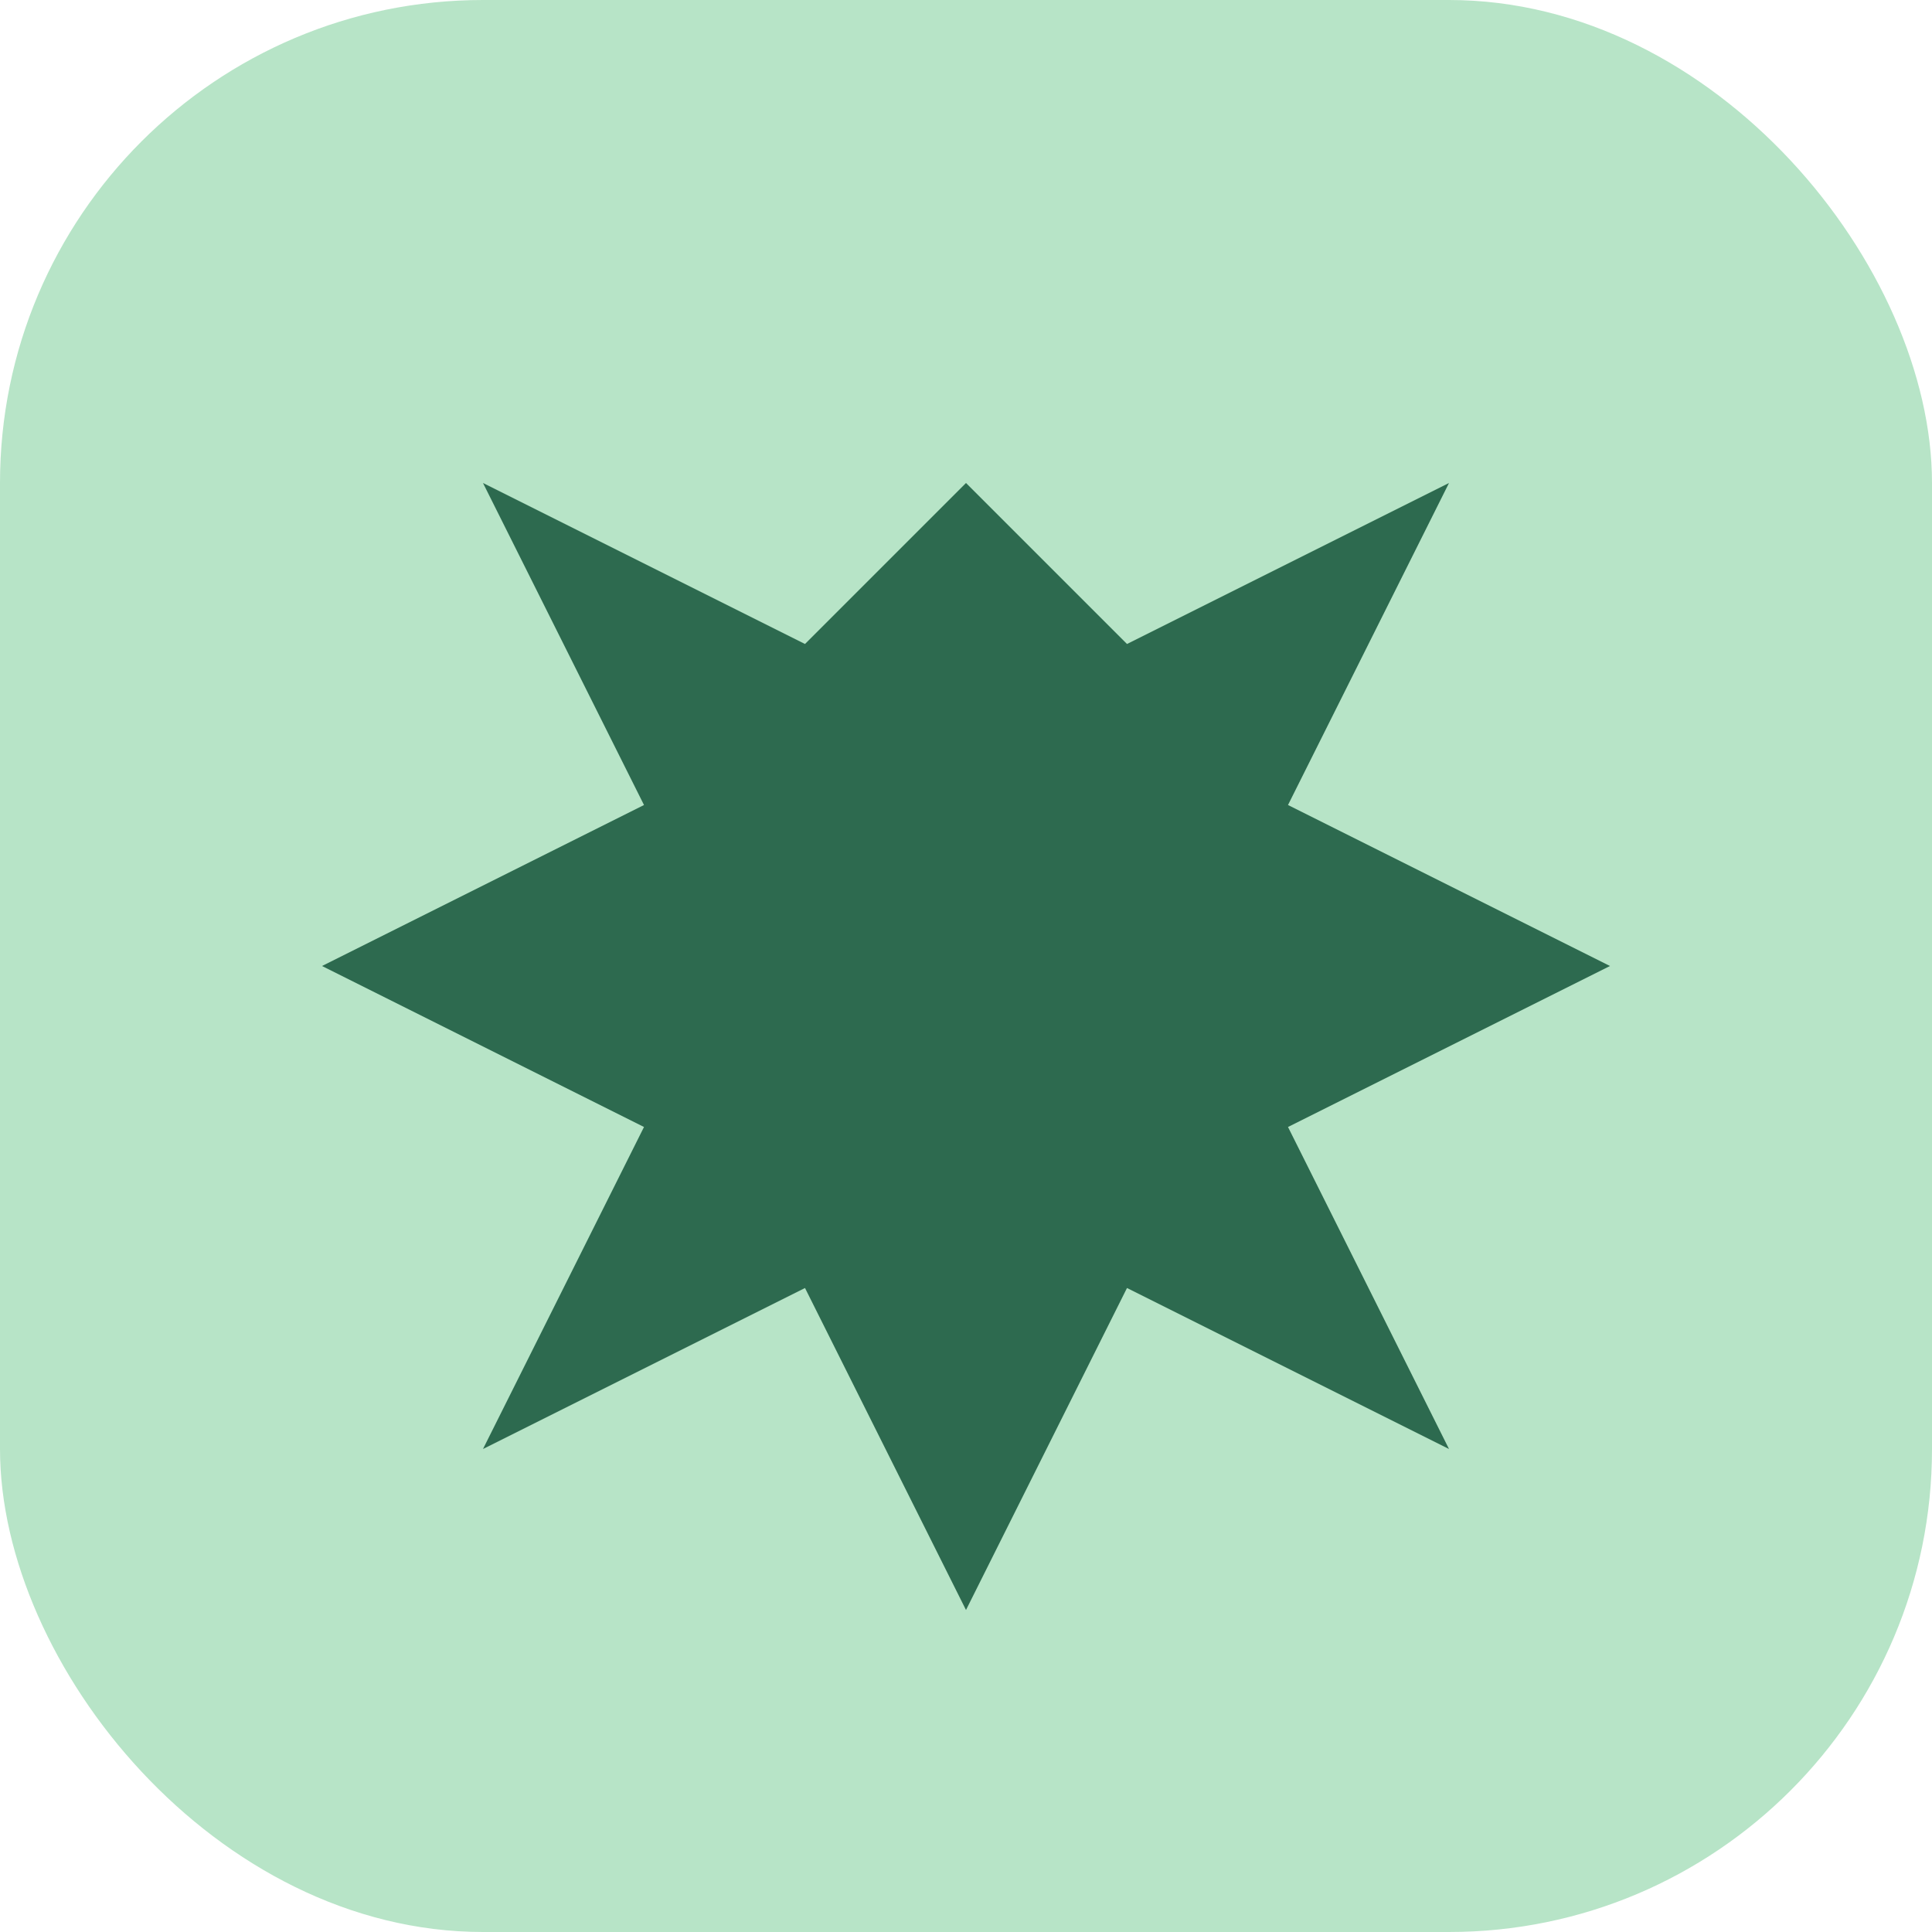 <svg width="48" height="48" viewBox="0 0 48 48" fill="none" xmlns="http://www.w3.org/2000/svg">
  <rect width="48" height="48" rx="12" fill="#B7E4C7"/>
  <path d="M24 12L28 16L36 12L32 20L40 24L32 28L36 36L28 32L24 40L20 32L12 36L16 28L8 24L16 20L12 12L20 16L24 12Z" fill="#2D6A4F"/>
</svg>
